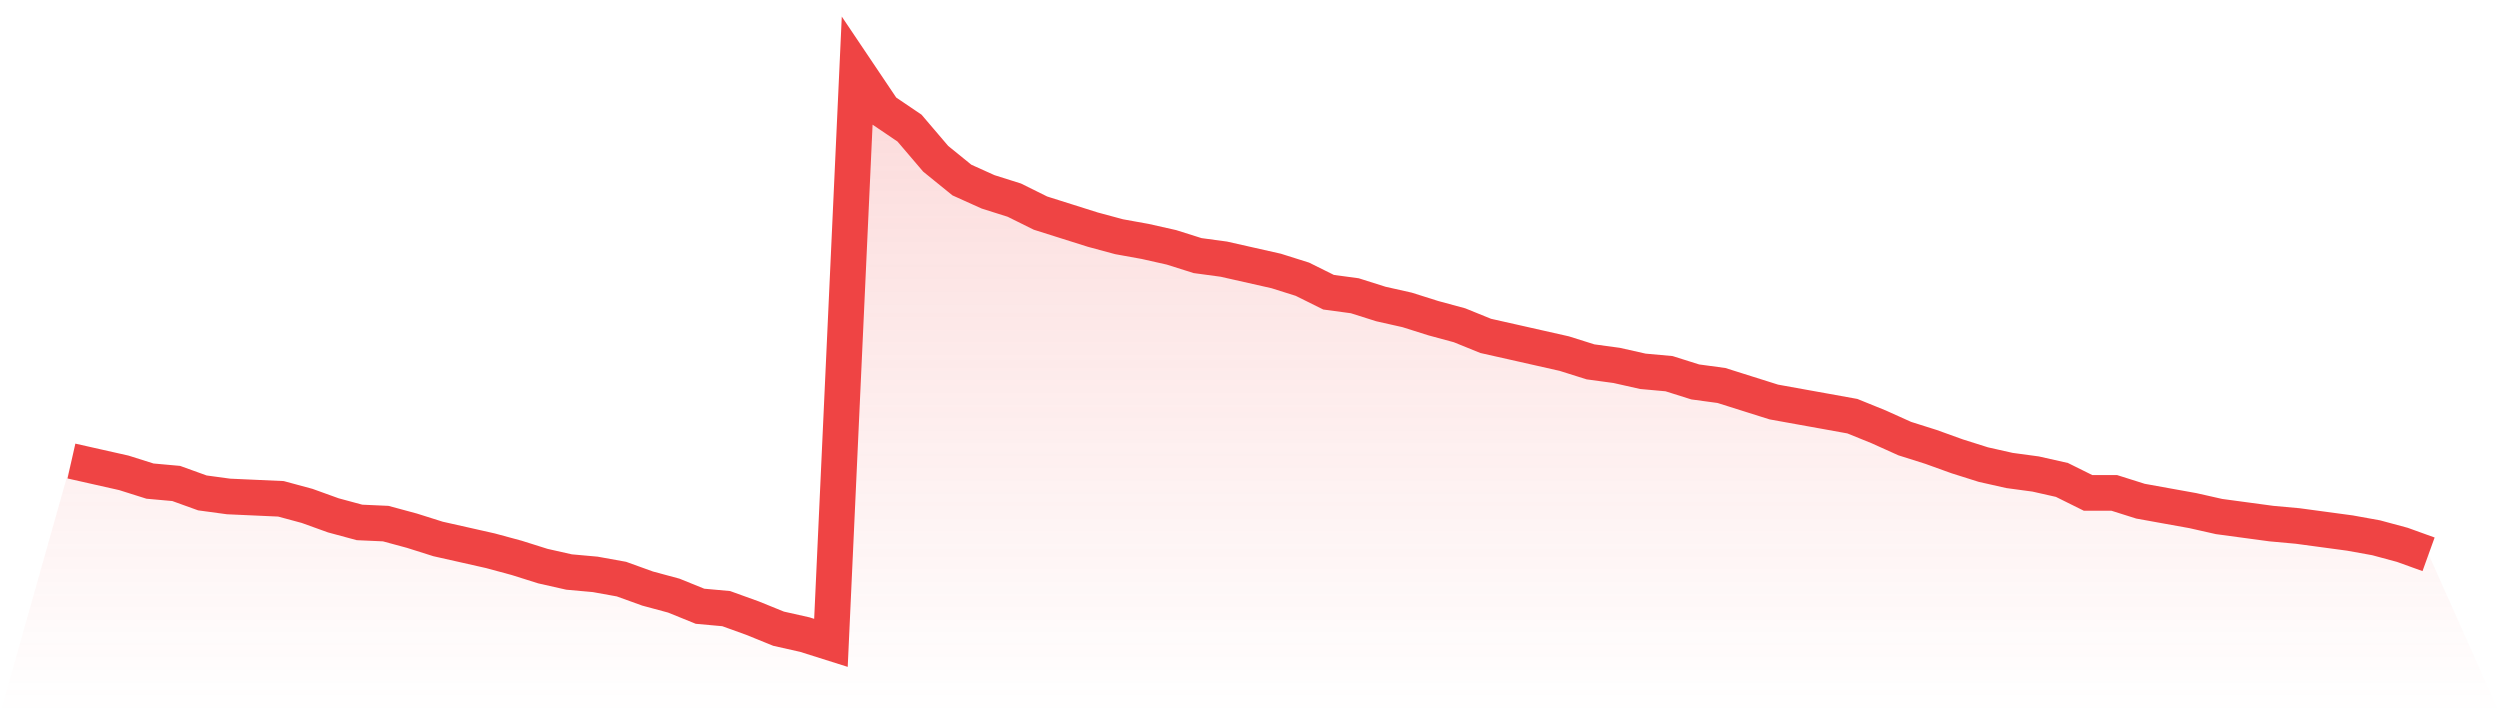 <svg viewBox="0 0 140 40" xmlns="http://www.w3.org/2000/svg">
<defs>
<linearGradient id="gradient" x1="0" x2="0" y1="0" y2="1">
<stop offset="0%" stop-color="#ef4444" stop-opacity="0.2"/>
<stop offset="100%" stop-color="#ef4444" stop-opacity="0"/>
</linearGradient>
</defs>
<path d="M4,25.818 L4,25.818 L5.467,26.149 L6.933,26.479 L8.4,26.942 L9.867,27.074 L11.333,27.603 L12.8,27.802 L14.267,27.868 L15.733,27.934 L17.2,28.331 L18.667,28.86 L20.133,29.256 L21.6,29.322 L23.067,29.719 L24.533,30.182 L26,30.512 L27.467,30.843 L28.933,31.24 L30.4,31.702 L31.867,32.033 L33.333,32.165 L34.8,32.43 L36.267,32.959 L37.733,33.355 L39.2,33.95 L40.667,34.083 L42.133,34.612 L43.6,35.207 L45.067,35.537 L46.533,36 L48,4 L49.467,6.182 L50.933,7.174 L52.4,8.893 L53.867,10.083 L55.333,10.744 L56.8,11.207 L58.267,11.934 L59.733,12.397 L61.2,12.86 L62.667,13.256 L64.133,13.521 L65.6,13.851 L67.067,14.314 L68.533,14.512 L70,14.843 L71.467,15.174 L72.933,15.636 L74.4,16.364 L75.867,16.562 L77.333,17.025 L78.8,17.355 L80.267,17.818 L81.733,18.215 L83.2,18.81 L84.667,19.14 L86.133,19.471 L87.6,19.802 L89.067,20.264 L90.533,20.463 L92,20.793 L93.467,20.926 L94.933,21.388 L96.4,21.587 L97.867,22.05 L99.333,22.512 L100.8,22.777 L102.267,23.041 L103.733,23.306 L105.2,23.901 L106.667,24.562 L108.133,25.025 L109.6,25.554 L111.067,26.017 L112.533,26.347 L114,26.545 L115.467,26.876 L116.933,27.603 L118.4,27.603 L119.867,28.066 L121.333,28.331 L122.8,28.595 L124.267,28.926 L125.733,29.124 L127.2,29.322 L128.667,29.455 L130.133,29.653 L131.6,29.851 L133.067,30.116 L134.533,30.512 L136,31.041 L140,40 L0,40 z" fill="url(#gradient)"/>
<path d="M4,25.818 L4,25.818 L5.467,26.149 L6.933,26.479 L8.4,26.942 L9.867,27.074 L11.333,27.603 L12.8,27.802 L14.267,27.868 L15.733,27.934 L17.2,28.331 L18.667,28.86 L20.133,29.256 L21.6,29.322 L23.067,29.719 L24.533,30.182 L26,30.512 L27.467,30.843 L28.933,31.24 L30.4,31.702 L31.867,32.033 L33.333,32.165 L34.8,32.43 L36.267,32.959 L37.733,33.355 L39.2,33.95 L40.667,34.083 L42.133,34.612 L43.6,35.207 L45.067,35.537 L46.533,36 L48,4 L49.467,6.182 L50.933,7.174 L52.4,8.893 L53.867,10.083 L55.333,10.744 L56.8,11.207 L58.267,11.934 L59.733,12.397 L61.2,12.86 L62.667,13.256 L64.133,13.521 L65.6,13.851 L67.067,14.314 L68.533,14.512 L70,14.843 L71.467,15.174 L72.933,15.636 L74.4,16.364 L75.867,16.562 L77.333,17.025 L78.8,17.355 L80.267,17.818 L81.733,18.215 L83.2,18.81 L84.667,19.14 L86.133,19.471 L87.6,19.802 L89.067,20.264 L90.533,20.463 L92,20.793 L93.467,20.926 L94.933,21.388 L96.4,21.587 L97.867,22.05 L99.333,22.512 L100.8,22.777 L102.267,23.041 L103.733,23.306 L105.2,23.901 L106.667,24.562 L108.133,25.025 L109.6,25.554 L111.067,26.017 L112.533,26.347 L114,26.545 L115.467,26.876 L116.933,27.603 L118.4,27.603 L119.867,28.066 L121.333,28.331 L122.8,28.595 L124.267,28.926 L125.733,29.124 L127.2,29.322 L128.667,29.455 L130.133,29.653 L131.6,29.851 L133.067,30.116 L134.533,30.512 L136,31.041" fill="none" stroke="#ef4444" stroke-width="2"/>
</svg>